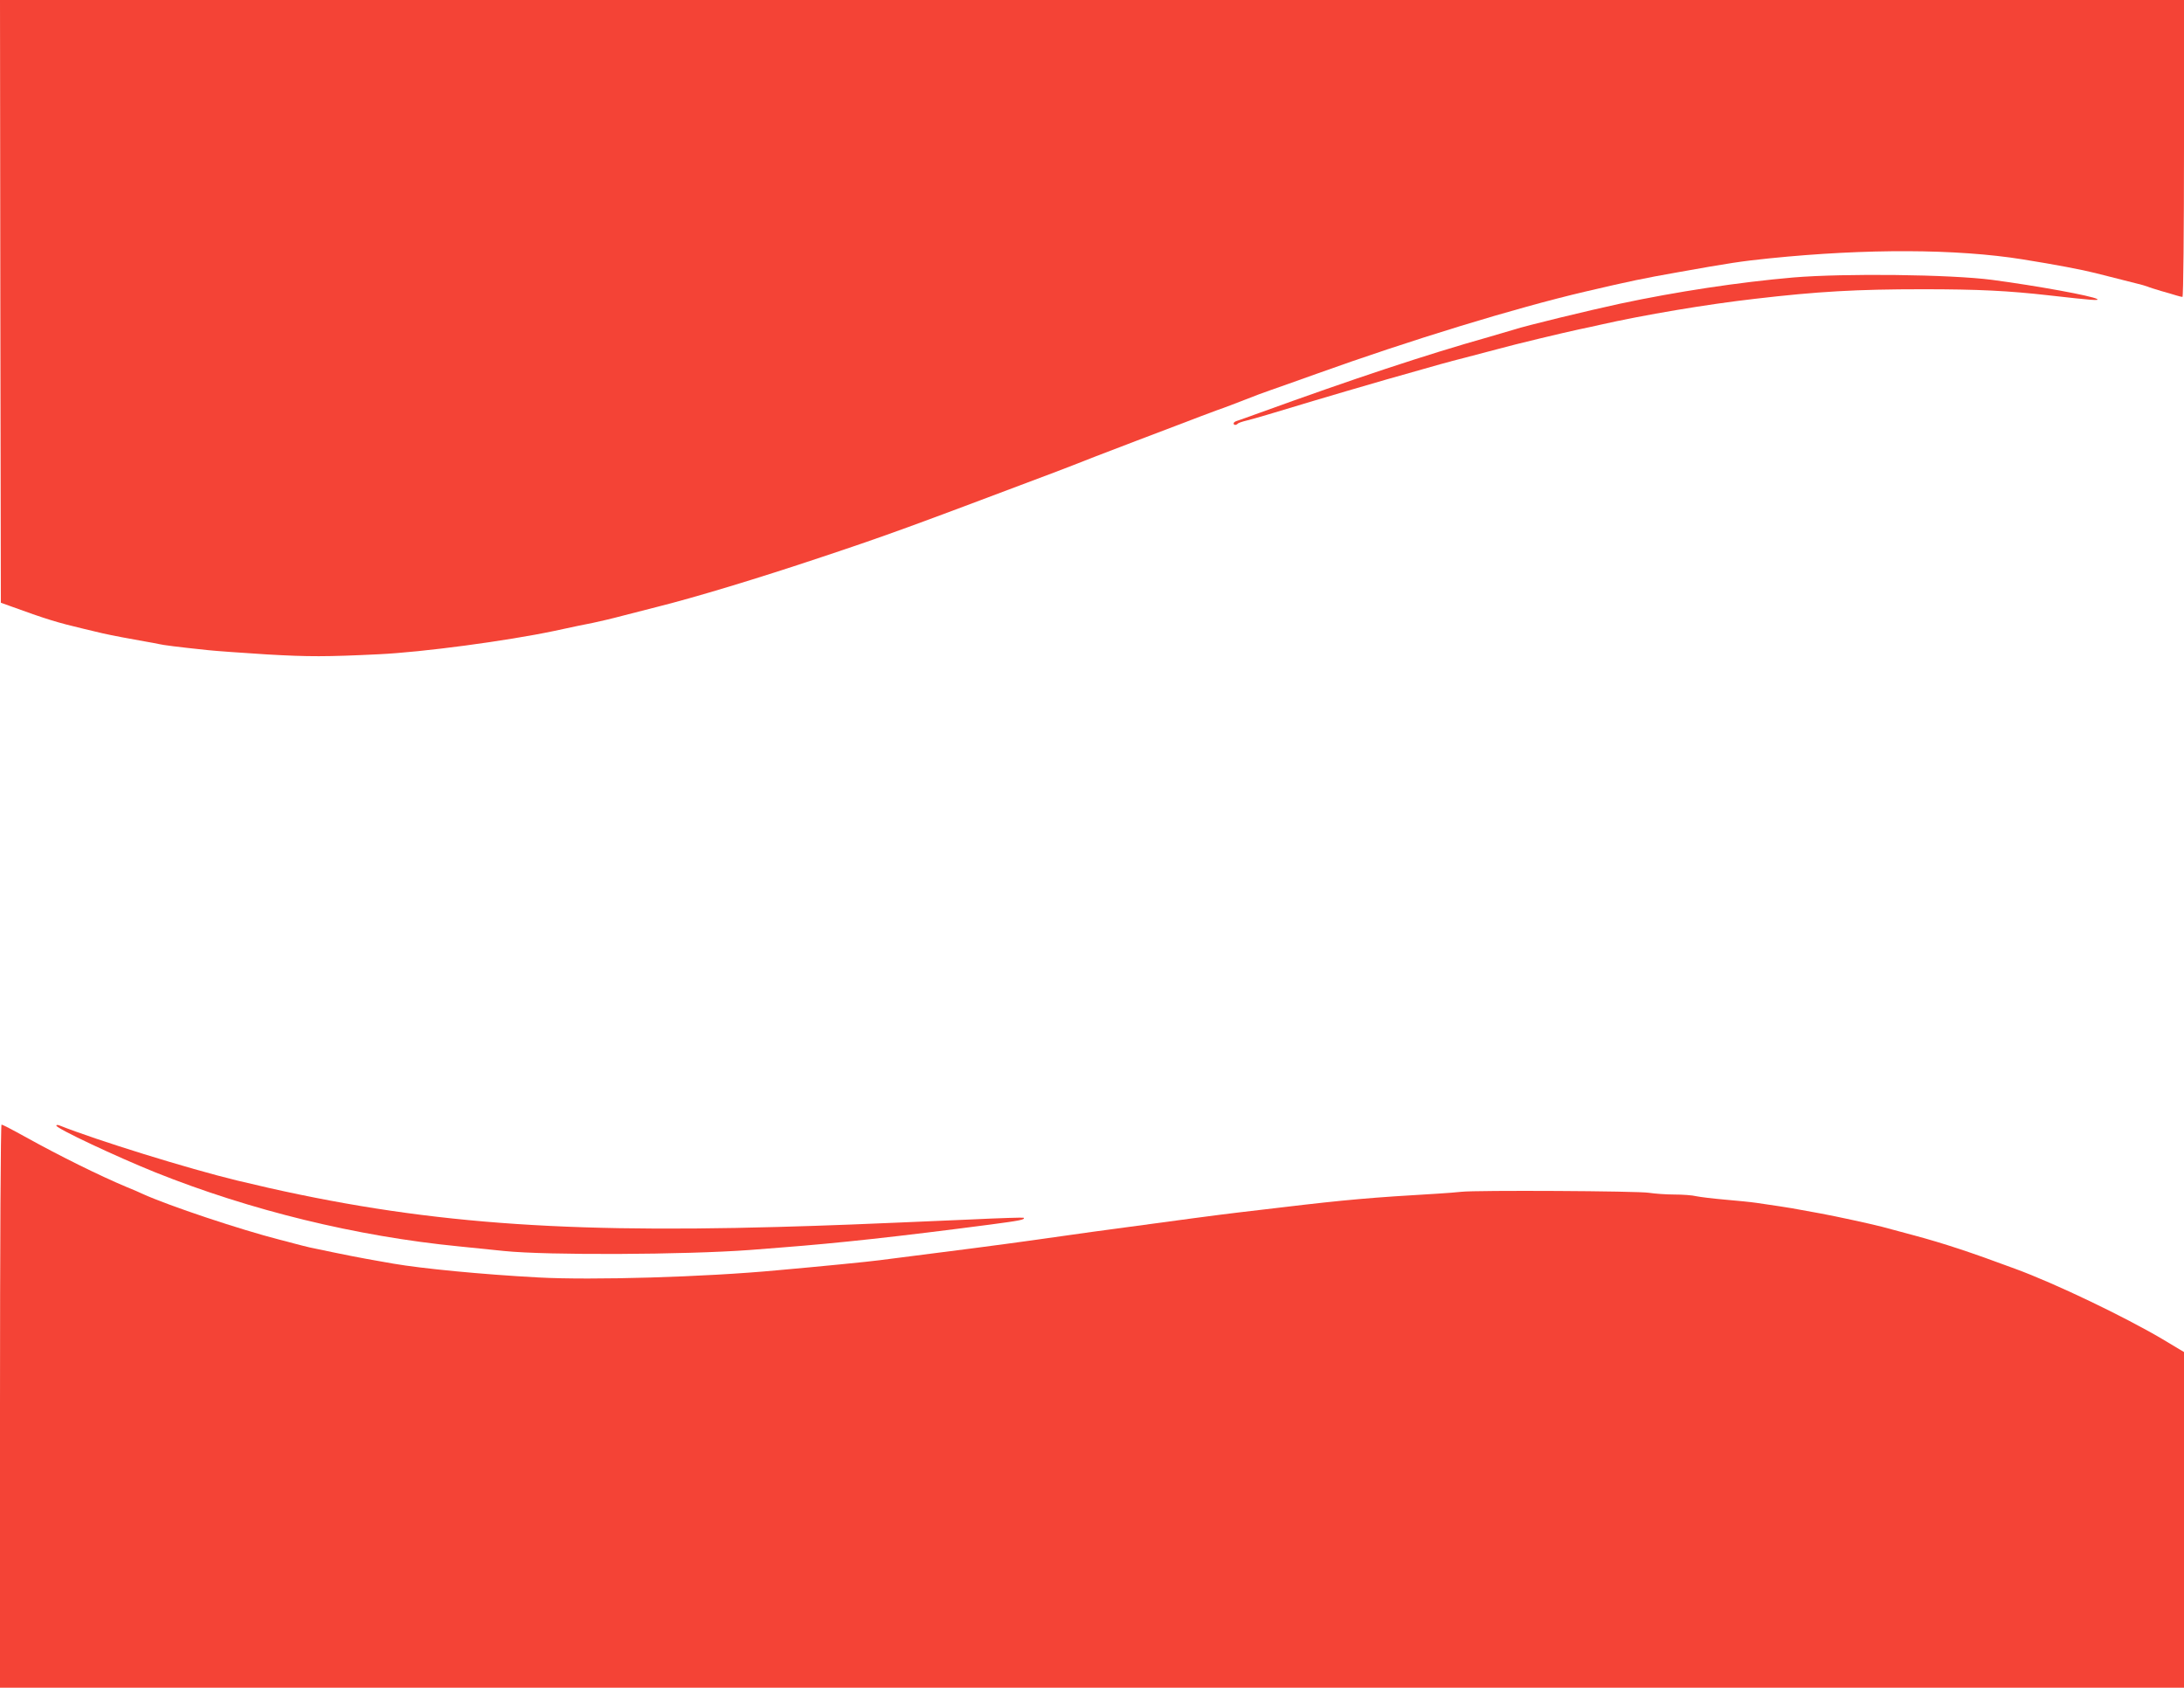 <?xml version="1.0" standalone="no"?>
<!DOCTYPE svg PUBLIC "-//W3C//DTD SVG 20010904//EN"
 "http://www.w3.org/TR/2001/REC-SVG-20010904/DTD/svg10.dtd">
<svg version="1.0" xmlns="http://www.w3.org/2000/svg"
 width="1280pt" height="989pt" viewBox="0 0 1280 989"
 preserveAspectRatio="xMidYMid meet">
<g transform="translate(0,989) scale(0.1,-0.1)"
fill="#f44336" stroke="none">
<path d="M2 8124 l3 -1766 50 -18 c217 -79 283 -99 440 -136 33 -8 80 -19 105
-25 53 -12 173 -35 250 -48 30 -5 66 -12 80 -15 24 -6 108 -17 290 -36 47 -5
202 -16 345 -25 244 -14 347 -14 655 1 256 12 750 78 1030 137 91 20 192 41
225 47 33 7 112 25 175 42 63 16 151 39 195 50 225 56 599 169 975 295 381
127 496 169 1355 493 55 21 165 63 245 95 80 31 186 71 235 90 50 19 162 62
250 95 88 34 192 73 230 87 39 13 111 41 160 60 50 20 119 46 155 58 36 12
155 55 265 94 548 197 1165 386 1575 482 274 64 343 78 535 112 318 57 381 66
545 83 569 58 1098 56 1485 -6 193 -31 346 -60 425 -80 42 -11 189 -48 245
-62 22 -5 49 -13 60 -17 11 -5 47 -16 80 -26 33 -9 73 -21 89 -26 16 -5 33 -9
37 -9 5 0 9 392 9 870 l0 870 -6400 0 -6400 0 2 -1766z"/>
<path d="M10510 8264 c-321 -28 -684 -83 -1017 -154 -181 -39 -556 -130 -618
-151 -16 -5 -84 -25 -150 -44 -369 -104 -793 -245 -1345 -445 -63 -23 -123
-44 -132 -47 -10 -3 -18 -9 -18 -14 0 -11 14 -12 24 -2 4 5 29 13 54 19 52 13
135 38 387 114 94 28 287 85 430 126 345 98 344 98 465 129 58 15 143 38 190
50 97 27 386 96 475 115 33 7 87 18 120 26 260 59 630 121 911 153 368 43 595
56 984 56 325 0 502 -9 740 -36 256 -29 297 -32 280 -21 -29 18 -351 77 -615
112 -246 32 -863 39 -1165 14z"/>
<path d="M0 1650 l0 -1650 6400 0 6400 0 0 983 0 984 -127 76 c-222 131 -628
326 -863 412 -261 97 -419 149 -590 195 -114 31 -159 43 -190 51 -79 20 -268
61 -360 78 -30 5 -80 15 -110 20 -30 6 -89 16 -130 22 -41 6 -102 15 -135 20
-33 5 -116 13 -185 19 -69 6 -144 15 -168 20 -23 6 -82 10 -130 10 -48 0 -114
5 -147 10 -64 11 -1014 16 -1100 6 -27 -3 -90 -8 -140 -11 -380 -22 -542 -36
-910 -80 -66 -8 -181 -21 -255 -30 -119 -14 -300 -38 -860 -114 -80 -11 -239
-34 -355 -50 -171 -24 -446 -60 -890 -116 -58 -8 -352 -37 -600 -59 -425 -40
-1087 -59 -1400 -42 -333 18 -682 52 -850 81 -16 3 -55 10 -85 15 -98 17 -198
36 -405 80 -22 5 -65 16 -95 24 -30 8 -66 18 -80 21 -231 59 -651 199 -805
269 -16 8 -58 26 -93 40 -160 67 -392 182 -596 295 -70 39 -132 71 -137 71 -5
0 -9 -693 -9 -1650z"/>
<path d="M330 3294 c0 -17 352 -182 580 -274 557 -223 1179 -375 1780 -434 85
-9 205 -21 265 -27 255 -26 1060 -22 1440 6 33 3 119 9 190 15 325 25 676 63
1219 134 174 23 206 29 195 40 -2 2 -139 -2 -304 -10 -693 -30 -816 -35 -1135
-44 -1360 -38 -2178 32 -3170 272 -285 69 -824 236 -1042 323 -10 4 -18 3 -18
-1z"/>
</g>
</svg>
